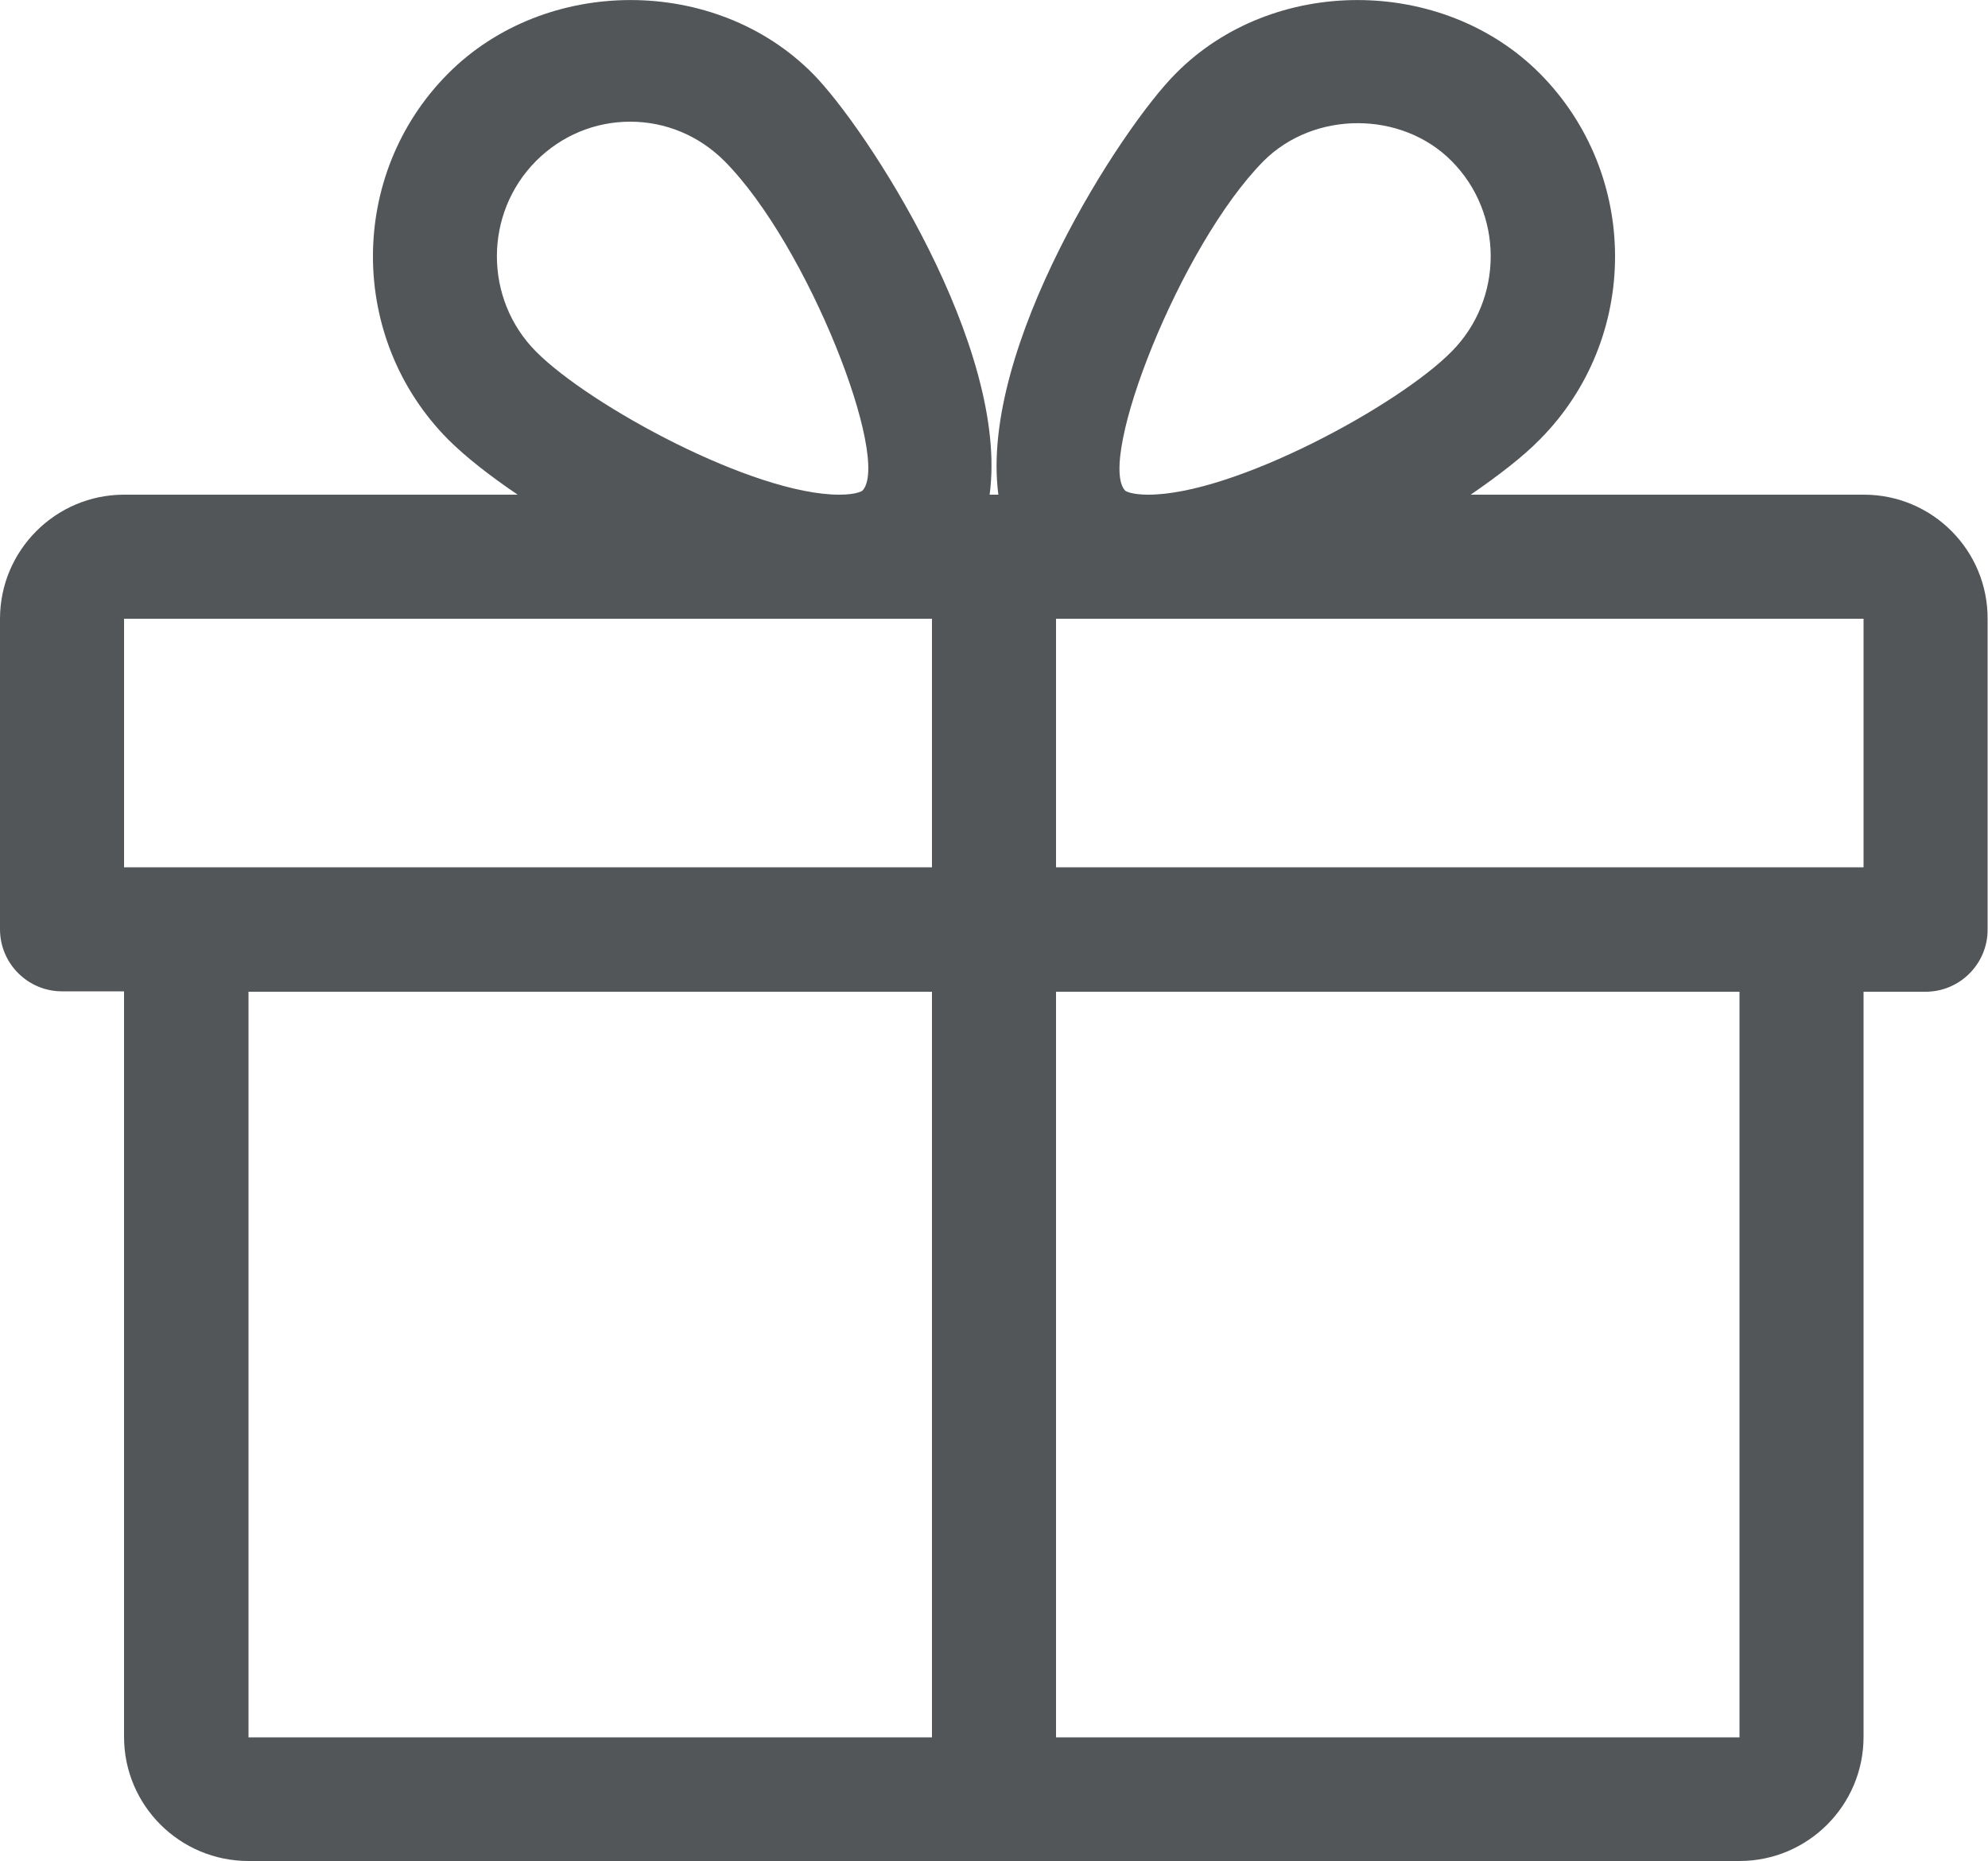 <?xml version="1.0" encoding="utf-8"?>
<!-- Generator: Adobe Illustrator 26.0.0, SVG Export Plug-In . SVG Version: 6.00 Build 0)  -->
<svg version="1.1" id="Layer_1" xmlns="http://www.w3.org/2000/svg" xmlns:xlink="http://www.w3.org/1999/xlink" x="0px" y="0px"
	 viewBox="0 0 500 468.1" enable-background="new 0 0 500 468.1" xml:space="preserve">
<path fill="#525659" d="M468.8,124.4h-98.9c7.1-4.9,13.2-9.6,17.4-13.9c25.2-25.4,25.2-66.6,0-92c-24.5-24.6-67.2-24.7-91.6,0
	c-13.6,13.6-49.5,68.9-44.6,105.9h-2.2c5-37-31-92.3-44.5-105.9c-24.5-24.7-67.2-24.6-91.7,0c-25.2,25.3-25.2,66.6,0,92
	c4.3,4.3,10.4,9.1,17.5,13.9H31.2C14,124.4,0,138.4,0,155.6v78.1c0,8.6,7,15.6,15.6,15.6h15.6v187.5c0,17.2,14,31.2,31.3,31.2h375
	c17.2,0,31.2-14,31.2-31.2V249.4h15.6c8.6,0,15.6-7,15.6-15.6v-78.1C500,138.4,486,124.4,468.8,124.4 M134.8,40.5
	c6.4-6.4,14.8-9.9,23.7-9.9c8.9,0,17.3,3.5,23.7,9.9c21.1,21.2,42,75.3,34.7,82.9c0,0-1.3,1-5.8,1c-21.6,0-62.8-22.4-76.3-36
	C121.7,75.2,121.7,53.7,134.8,40.5 M234.4,436.9H62.5V249.4h171.9V436.9z M234.4,218.1H31.2v-62.5h203.2V218.1z M317.8,40.5
	c12.7-12.7,34.7-12.7,47.3,0c13.1,13.2,13.1,34.7,0,47.9c-13.4,13.6-54.7,36-76.3,36c-4.5,0-5.8-1-5.8-1
	C275.8,115.8,296.8,61.7,317.8,40.5 M437.5,436.9H265.6V249.4h171.9V436.9z M468.8,218.1H265.6v-62.5h203.1V218.1z"/>
</svg>
